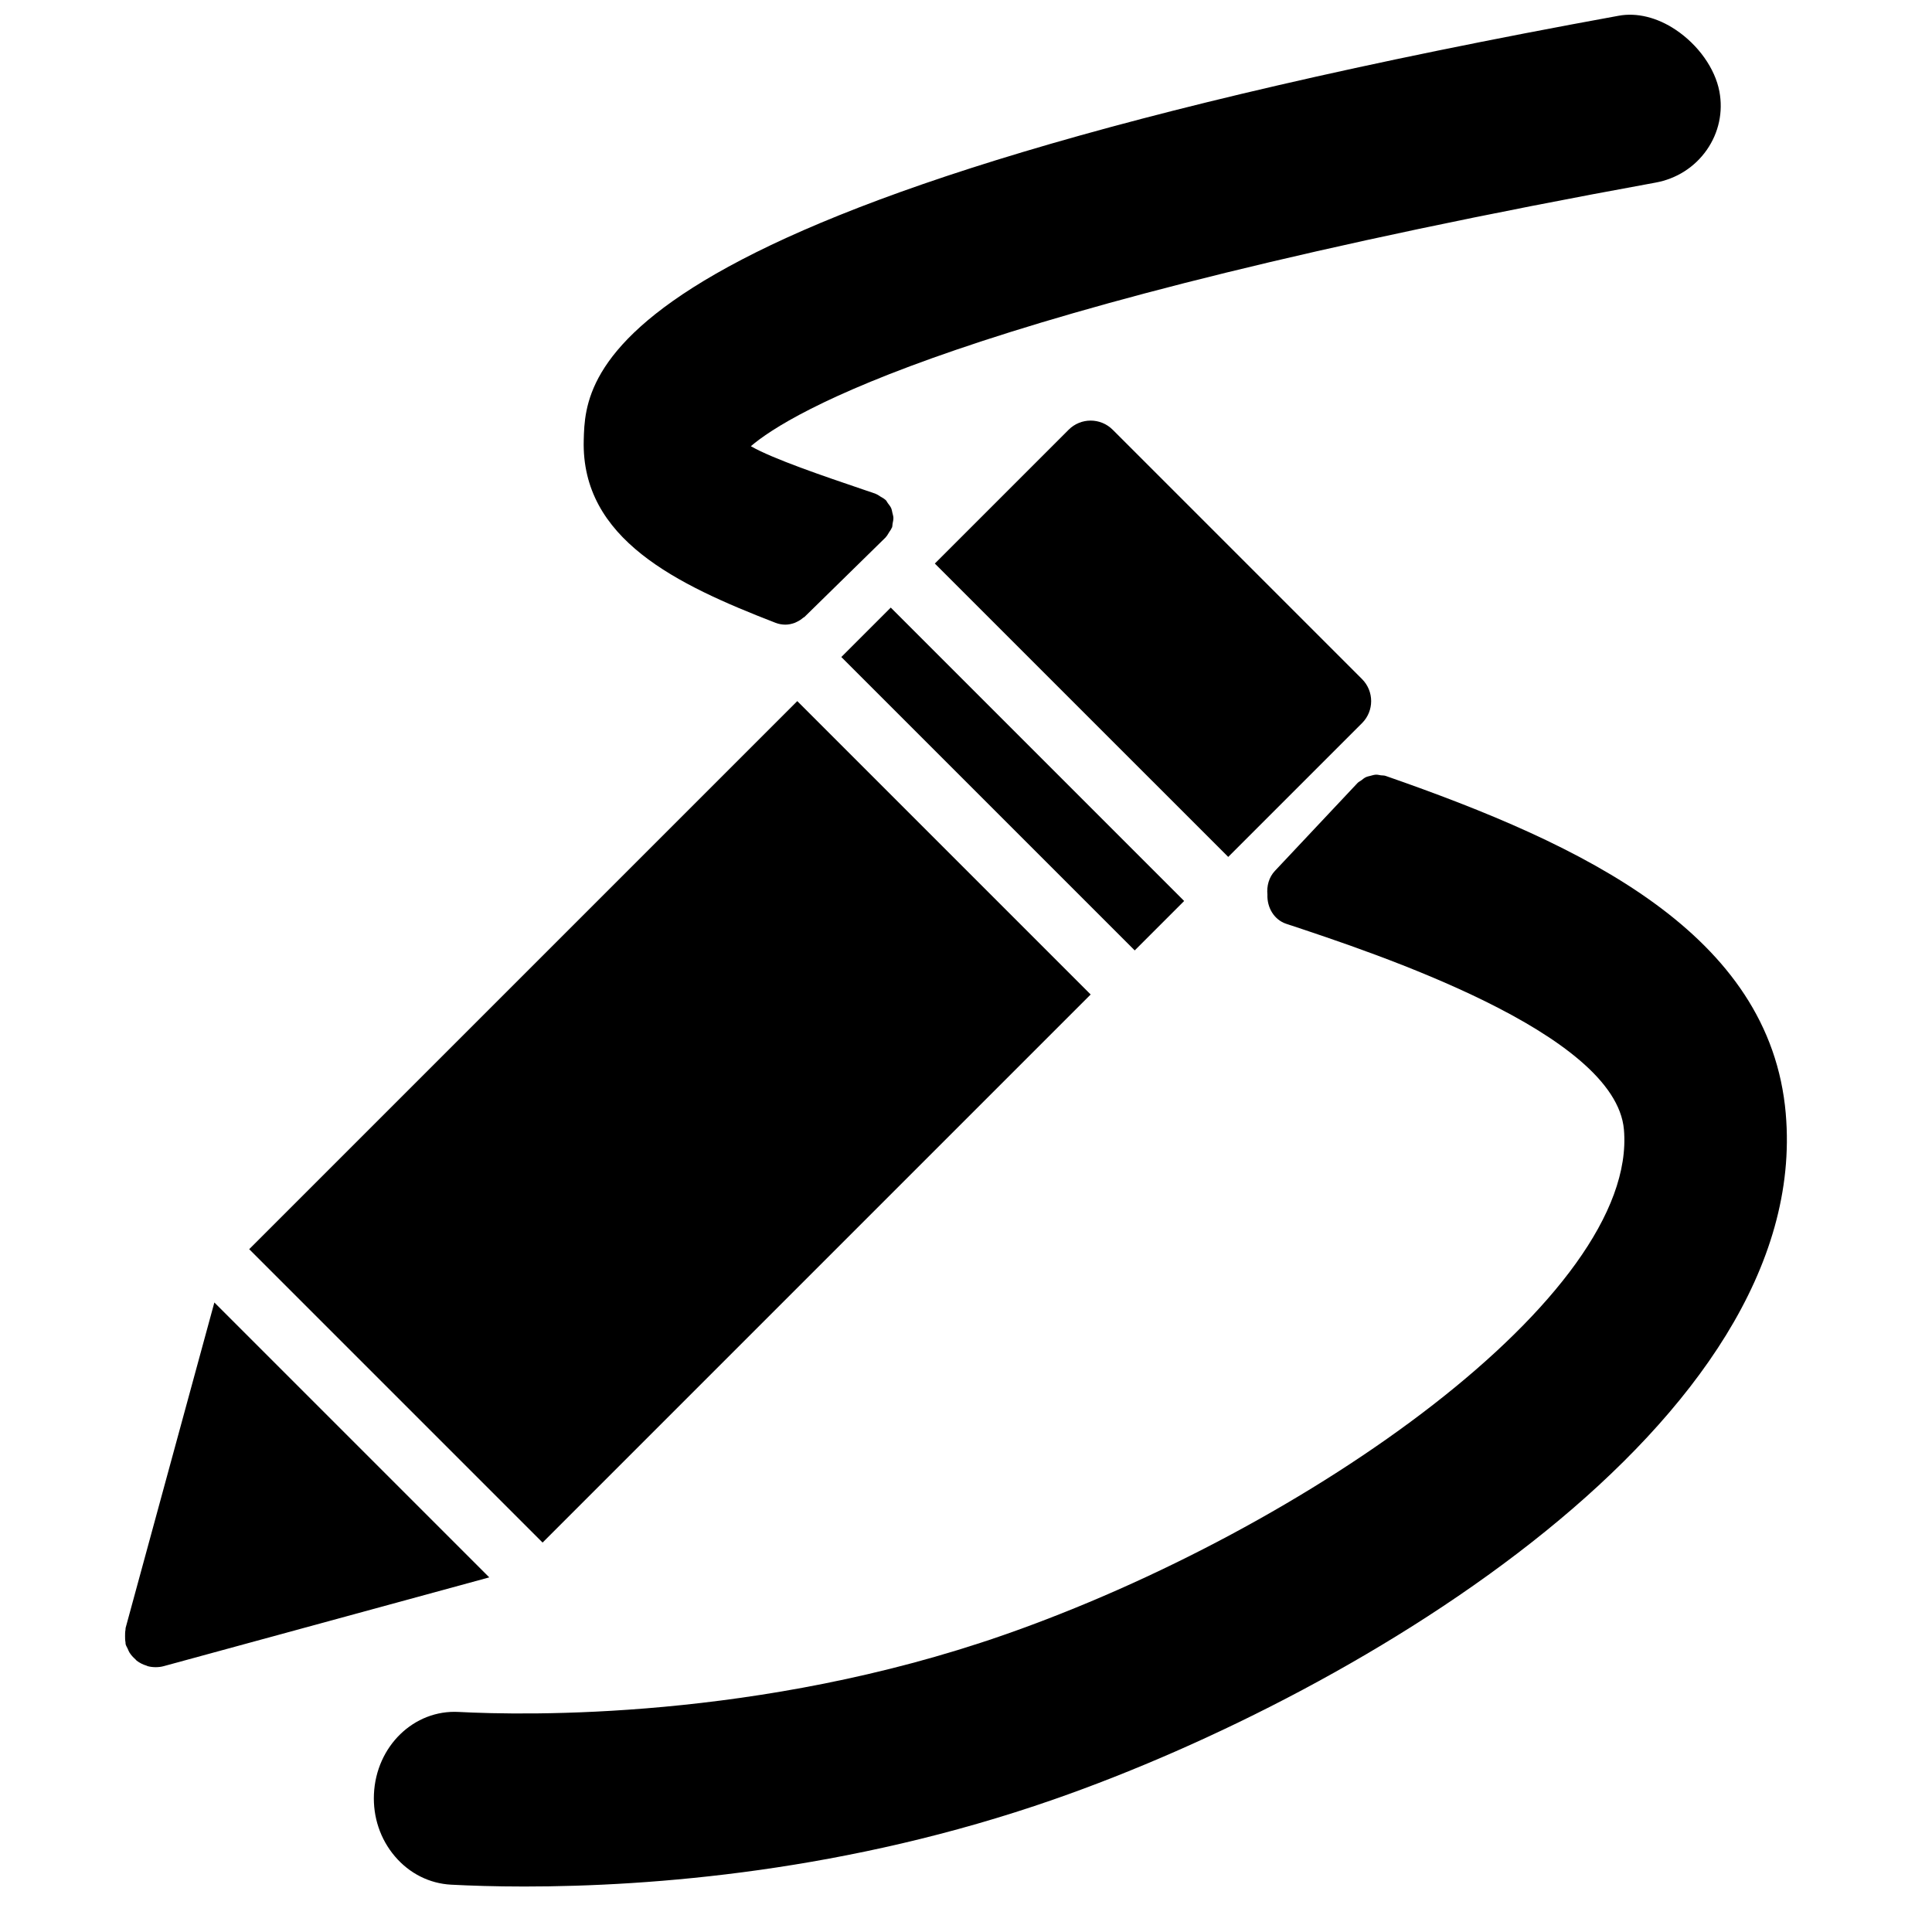 <?xml version="1.0" encoding="UTF-8"?>
<!-- Uploaded to: ICON Repo, www.iconrepo.com, Generator: ICON Repo Mixer Tools -->
<svg width="800px" height="800px" version="1.1" viewBox="144 144 512 512" xmlns="http://www.w3.org/2000/svg">
 <defs>
  <clipPath id="a">
   <path d="m298 148.09h303v161.91h-303z"/>
  </clipPath>
 </defs>
 <g clip-path="url(#a)">
  <path d="m349.43 309.01c0.016 0.008 0.023 0.008 0.039 0.016 0.02 0.008 0.027 0.008 0.043 0.02 0.859 0.336 1.758 0.492 2.633 0.492 0.836 0 1.652-0.188 2.43-0.461 0.223-0.082 0.43-0.207 0.652-0.305 0.578-0.273 1.105-0.621 1.594-1.043 0.125-0.098 0.273-0.141 0.391-0.246l21.488-21.062c0.043-0.039 0.051-0.09 0.09-0.129 0.34-0.355 0.562-0.805 0.828-1.23 0.246-0.383 0.535-0.738 0.691-1.16 0.027-0.047 0.074-0.09 0.094-0.137 0.113-0.332 0.074-0.664 0.141-0.992 0.098-0.52 0.23-1.023 0.215-1.547-0.02-0.461-0.16-0.875-0.266-1.32-0.098-0.438-0.156-0.867-0.348-1.289-0.215-0.469-0.562-0.867-0.875-1.289-0.207-0.27-0.312-0.594-0.57-0.832-0.039-0.051-0.098-0.059-0.148-0.098-0.34-0.324-0.777-0.523-1.188-0.777-0.406-0.25-0.785-0.547-1.23-0.711-0.051-0.016-0.094-0.066-0.152-0.082l-3.129-1.066c-10.422-3.535-24.043-8.16-29.871-11.512 10.258-8.781 55.383-36.242 239.74-69.855 5.559-1.008 10.379-4.082 13.586-8.656 3.188-4.57 4.375-10.078 3.344-15.52-1.148-6.055-5.574-12.297-11.547-16.305-4.93-3.312-10.363-4.641-15.18-3.734-272.61 49.688-273.77 95.066-274.23 112.46-0.699 26.223 24.664 38.281 50.738 48.375" fill-rule="evenodd"/>
 </g>
 <path d="m617.25 439.14c-4.129-47.695-53.41-71.211-106.05-89.52-0.422-0.148-0.836-0.09-1.266-0.156-0.43-0.066-0.84-0.184-1.277-0.168-0.504 0.02-0.969 0.168-1.457 0.301-0.438 0.113-0.875 0.188-1.293 0.395-0.414 0.199-0.746 0.504-1.117 0.785-0.348 0.254-0.734 0.414-1.047 0.742l-21.871 23.266c-1.621 1.719-2.207 4.031-1.992 6.277-0.141 3.438 1.762 6.684 4.988 7.758 23.871 7.894 87.266 28.879 89.488 54.527 3.793 43.855-83.648 105.82-164.5 133.99-64.844 22.578-126.76 21.266-144.27 20.348-11.883-0.66-21.91 9.07-22.488 21.766-0.281 6.109 1.691 11.973 5.559 16.508 3.856 4.535 9.152 7.195 14.891 7.5 4.957 0.258 11.496 0.488 19.375 0.488 33.824 0 85.617-4.008 140.33-23.078 81.832-28.5 201.03-100.41 193.99-181.73" fill-rule="evenodd"/>
 <path d="m433.04 407.55-77.75-77.75-145.25 145.25 77.75 77.75z" fill-rule="evenodd"/>
 <path d="m366.96 318.12 77.754 77.75 13.098-13.098-77.75-77.754z" fill-rule="evenodd"/>
 <path d="m200.81 489.17-23.516 86.234c-0.047 0.172 0 0.344-0.039 0.52-0.109 0.543-0.109 1.082-0.109 1.641 0 0.562 0 1.109 0.109 1.645 0.039 0.184-0.008 0.355 0.039 0.531 0.117 0.426 0.355 0.773 0.539 1.172 0.148 0.328 0.266 0.668 0.453 0.98 0.43 0.695 0.957 1.281 1.562 1.809 0.141 0.125 0.23 0.281 0.379 0.398 0.793 0.609 1.703 1.047 2.668 1.336 0.074 0.027 0.125 0.086 0.199 0.102 0.691 0.199 1.395 0.273 2.09 0.281 0.023 0 0.047 0.008 0.066 0.008h0.016c0.023 0 0.051-0.008 0.074-0.008 0.691-0.008 1.395-0.082 2.09-0.281l86.234-23.516z" fill-rule="evenodd"/>
 <path d="m504.95 335.64c3.227-3.231 3.227-8.449 0-11.68l-66.074-66.074c-3.231-3.231-8.449-3.231-11.68 0l-35.457 35.457 77.754 77.75z" fill-rule="evenodd"/>
</svg>